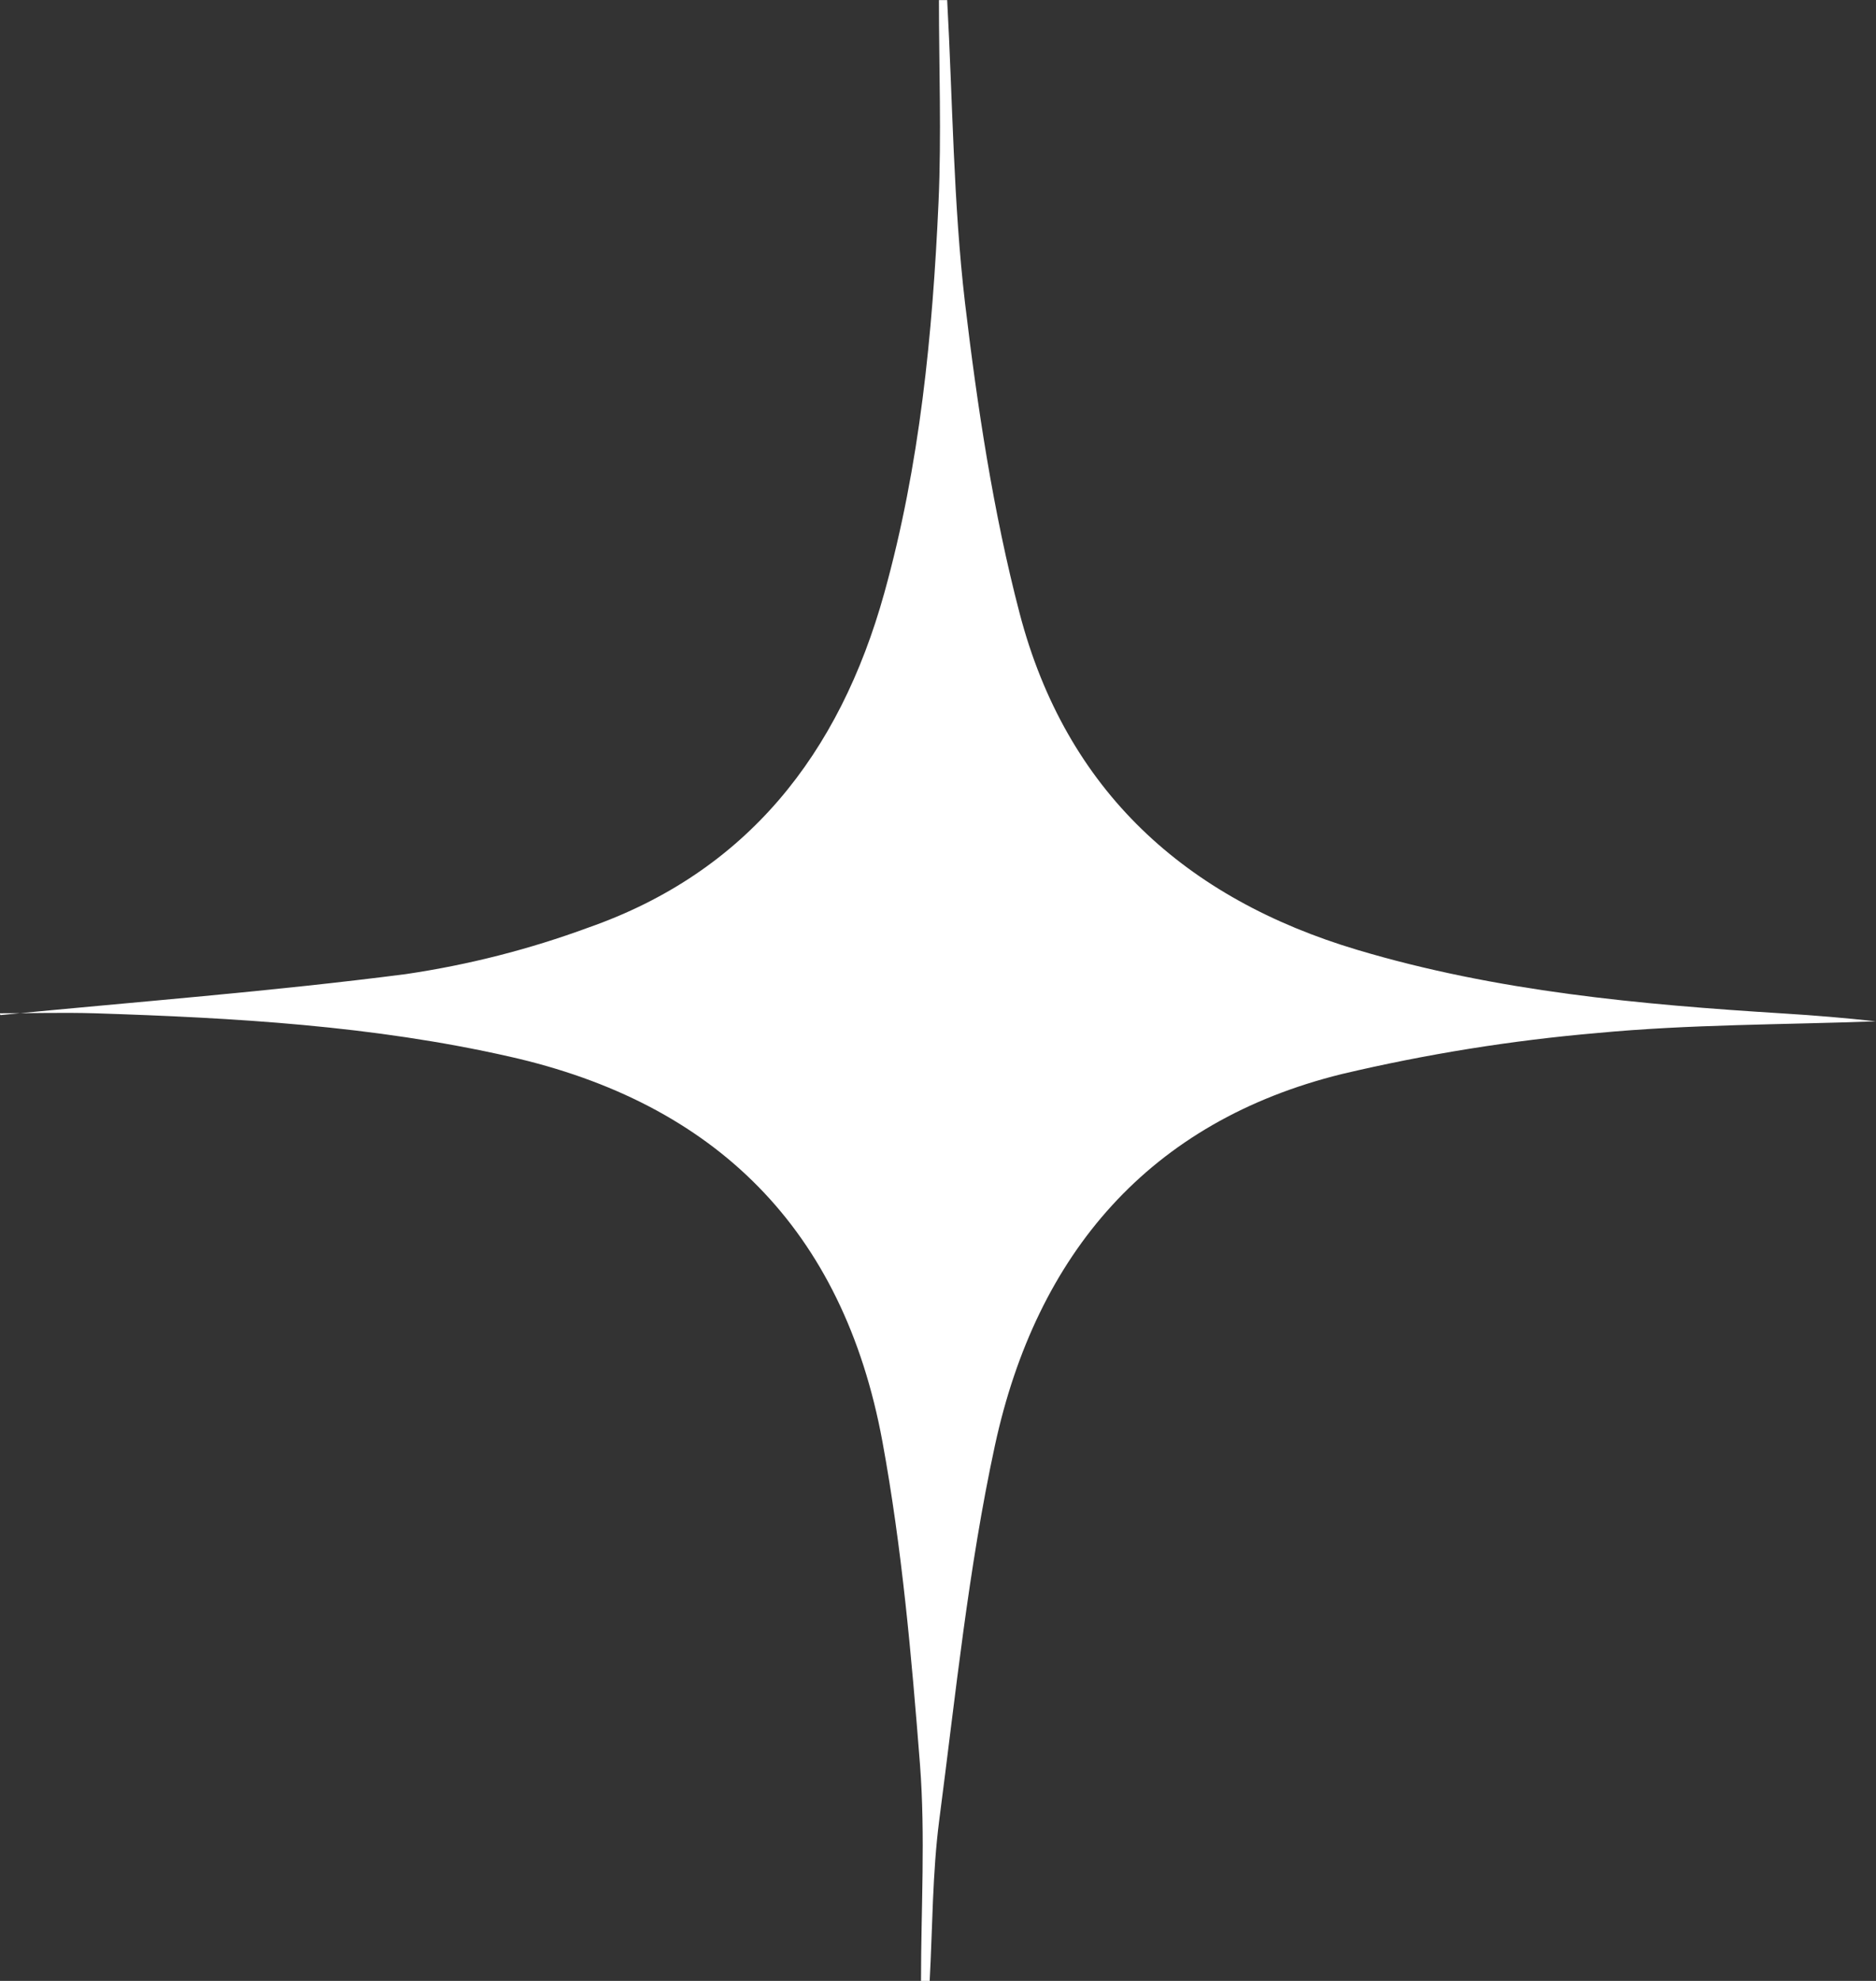 <svg width="18" height="19" viewBox="0 0 18 19" fill="none" xmlns="http://www.w3.org/2000/svg">
<rect x="0" y="0" width="18" height="19" fill="#333333" stroke="none"/>
<g clip-path="url(#clip0_37_658)">
<path d="M0.005 9.736C1.302 9.609 2.603 9.51 3.895 9.343C4.492 9.255 5.078 9.106 5.645 8.897C7.16 8.367 8.054 7.238 8.485 5.687C8.826 4.462 8.948 3.205 9.005 1.941C9.034 1.296 9.009 0.648 9.009 0.001H9.088C9.141 0.969 9.147 1.946 9.259 2.904C9.378 3.904 9.529 4.91 9.783 5.882C10.23 7.59 11.381 8.62 13.021 9.11C14.359 9.51 15.735 9.635 17.116 9.721C17.413 9.739 17.706 9.764 17.999 9.796C17.108 9.829 16.213 9.824 15.328 9.908C14.502 9.979 13.682 10.111 12.874 10.302C11.034 10.756 9.946 12.019 9.546 13.865C9.291 15.045 9.169 16.257 9.012 17.457C8.946 17.967 8.948 18.486 8.92 19.001H8.837C8.837 18.307 8.88 17.61 8.827 16.922C8.746 15.886 8.654 14.844 8.466 13.823C8.09 11.79 6.863 10.579 4.887 10.134C3.576 9.837 2.247 9.762 0.911 9.719C0.605 9.71 0.3 9.719 -0.005 9.719L0.005 9.736Z" fill="white"/>
</g>
<defs>
<clipPath id="clip0_37_658">
<rect width="18" height="19" fill="white"/>
</clipPath>
</defs>
</svg>
